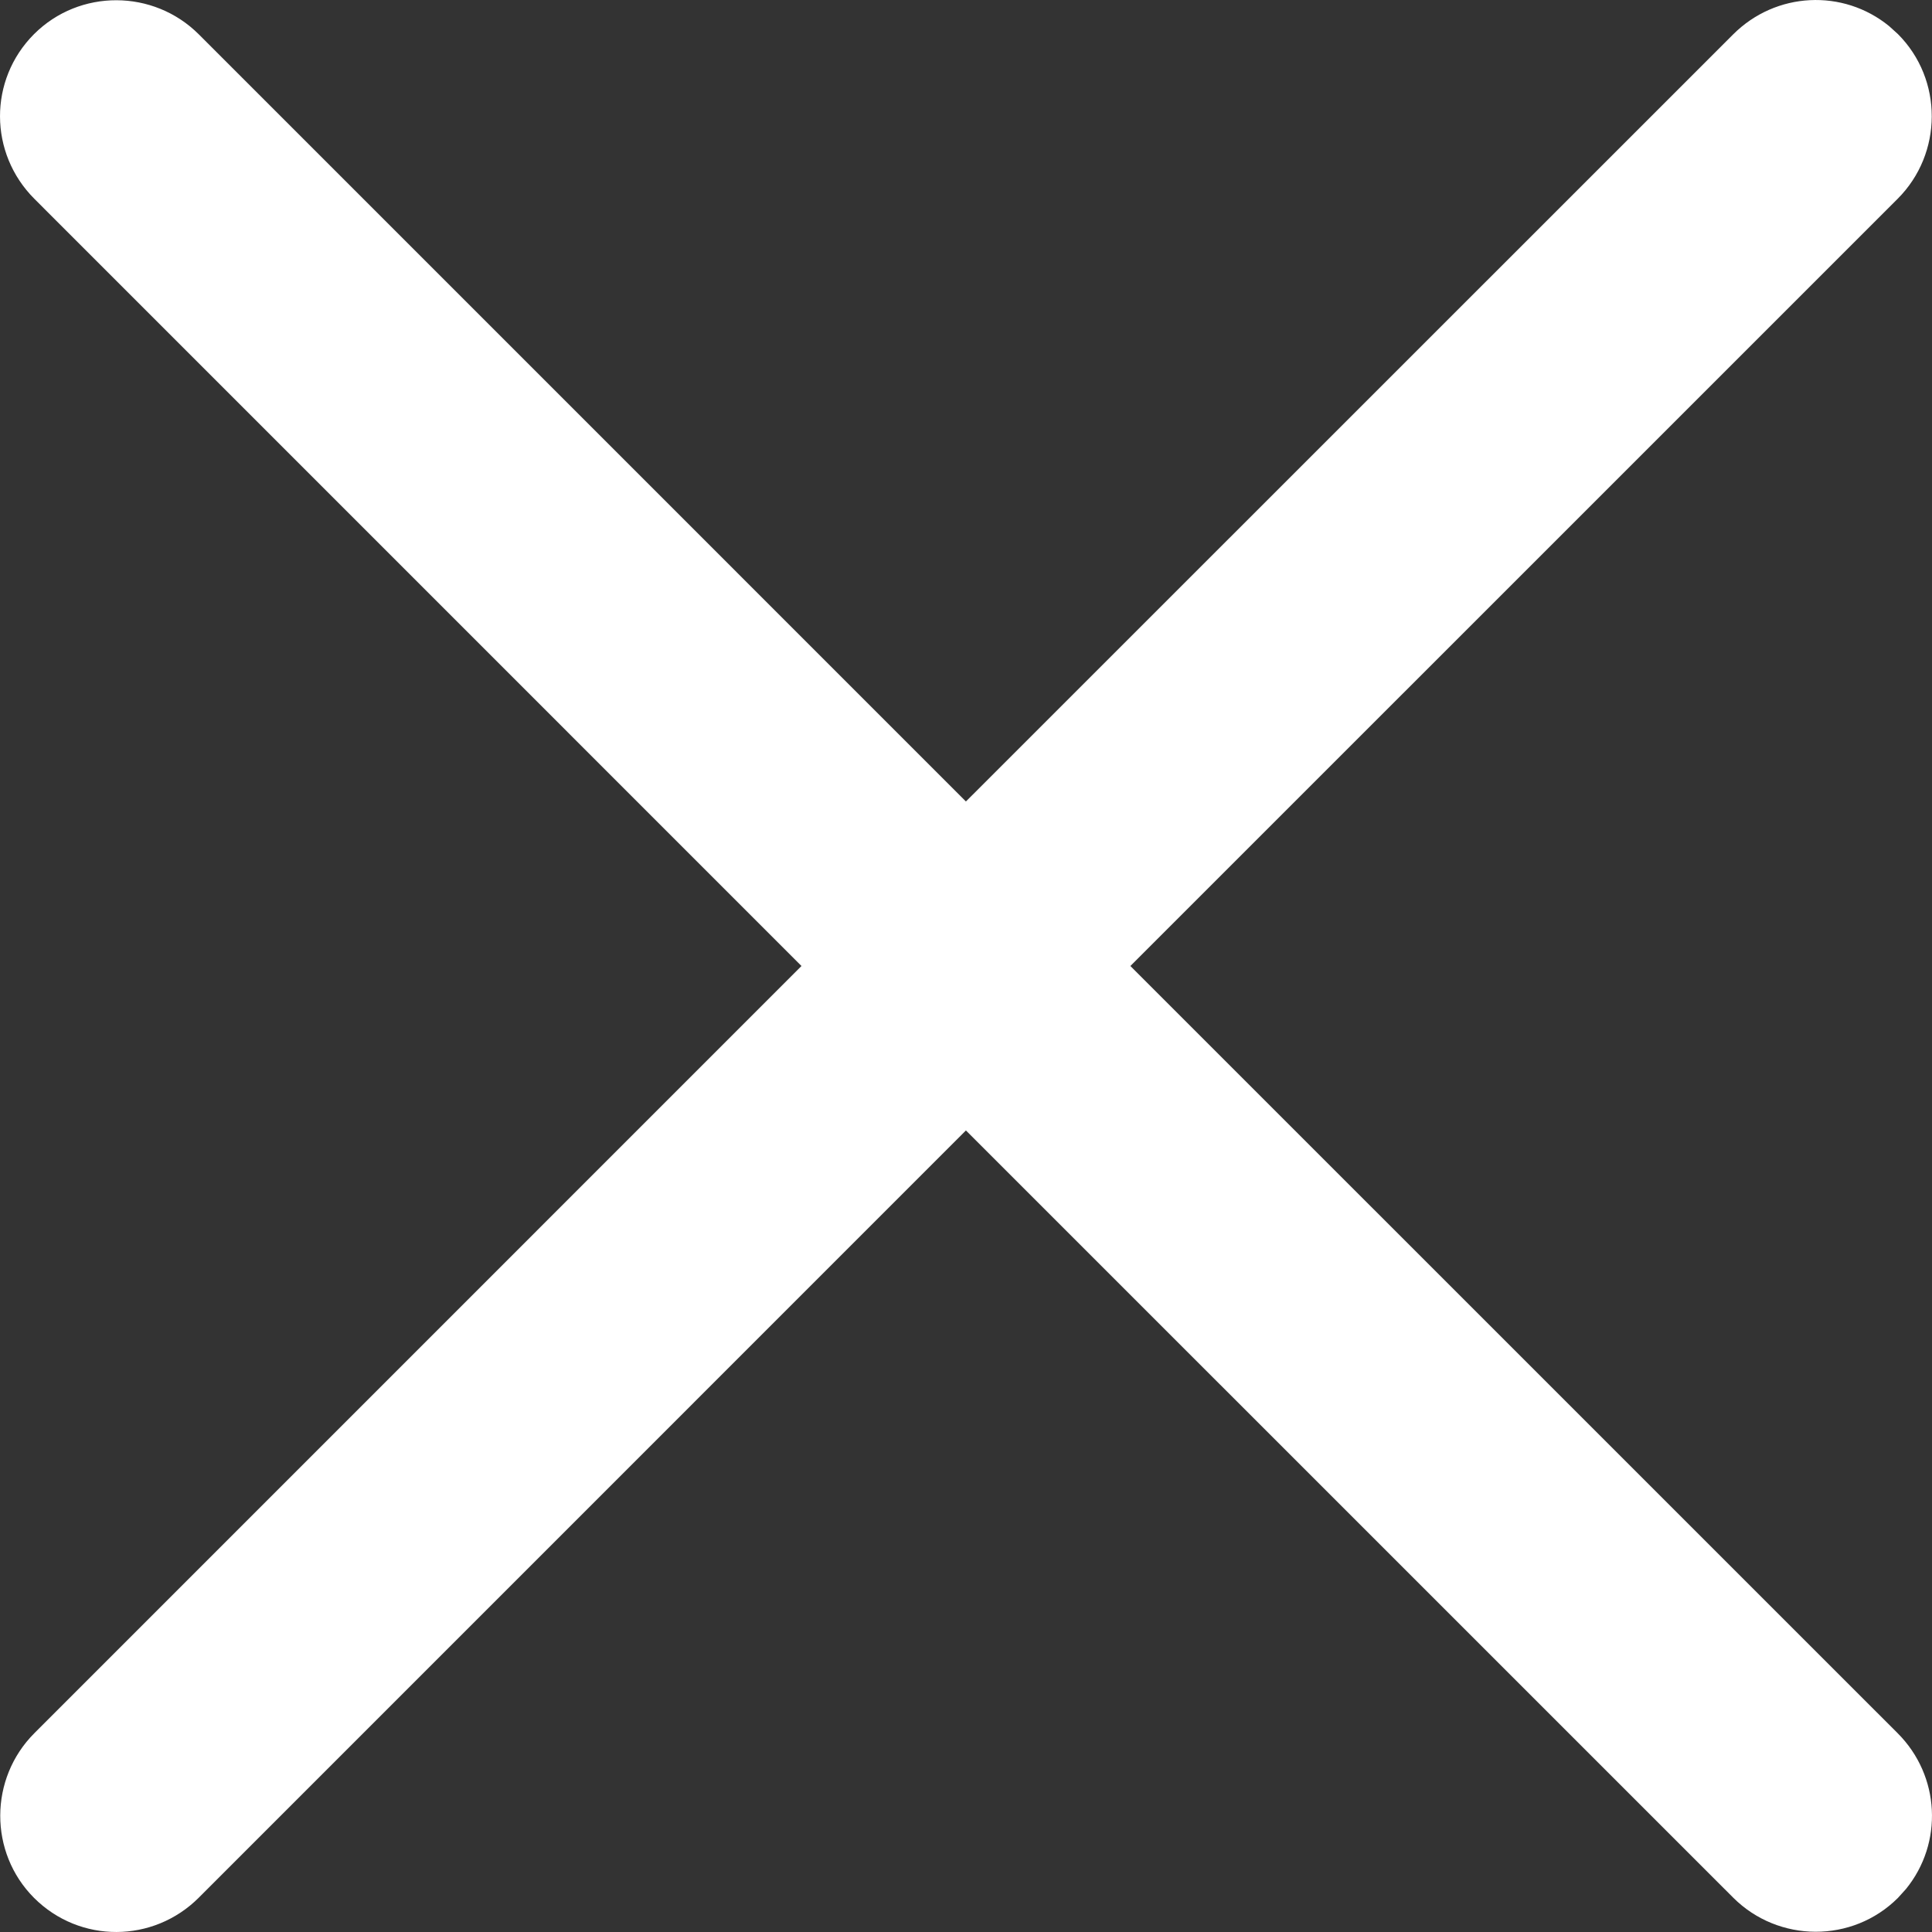 <?xml version="1.0" encoding="UTF-8"?>
<svg width="25px" height="25px" viewBox="0 0 25 25" version="1.1" xmlns="http://www.w3.org/2000/svg" xmlns:xlink="http://www.w3.org/1999/xlink">
    <rect x="0" y="0" width="25" height="25" fill="#333333" stroke="none"/>
    <title>Path</title>
    <g id="Page-1" stroke="none" stroke-width="1" fill="none" fill-rule="evenodd">
        <g id="Schedule-Service-Popout" transform="translate(-1695, -53)" fill="#FFFFFF">
            <g id="Group" transform="translate(960, 0)">
                <path d="M759.444,53.337 L759.559,53.441 C760.146,54.029 760.141,54.987 759.555,55.573 L749.627,65.5 L759.555,75.427 C760.108,75.98 760.147,76.85 759.663,77.444 L759.559,77.559 C758.971,78.146 758.013,78.141 757.427,77.555 L747.499,67.628 L737.573,77.555 C736.983,78.145 736.033,78.15 735.441,77.559 C734.854,76.971 734.859,76.013 735.445,75.427 L745.371,65.5 L735.445,55.573 C734.855,54.983 734.85,54.033 735.441,53.441 C736.029,52.854 736.987,52.859 737.573,53.445 L747.499,63.371 L757.427,53.445 C757.98,52.892 758.85,52.853 759.444,53.337 Z" id="Icon"></path>
            </g>
        </g>
    </g>
</svg>